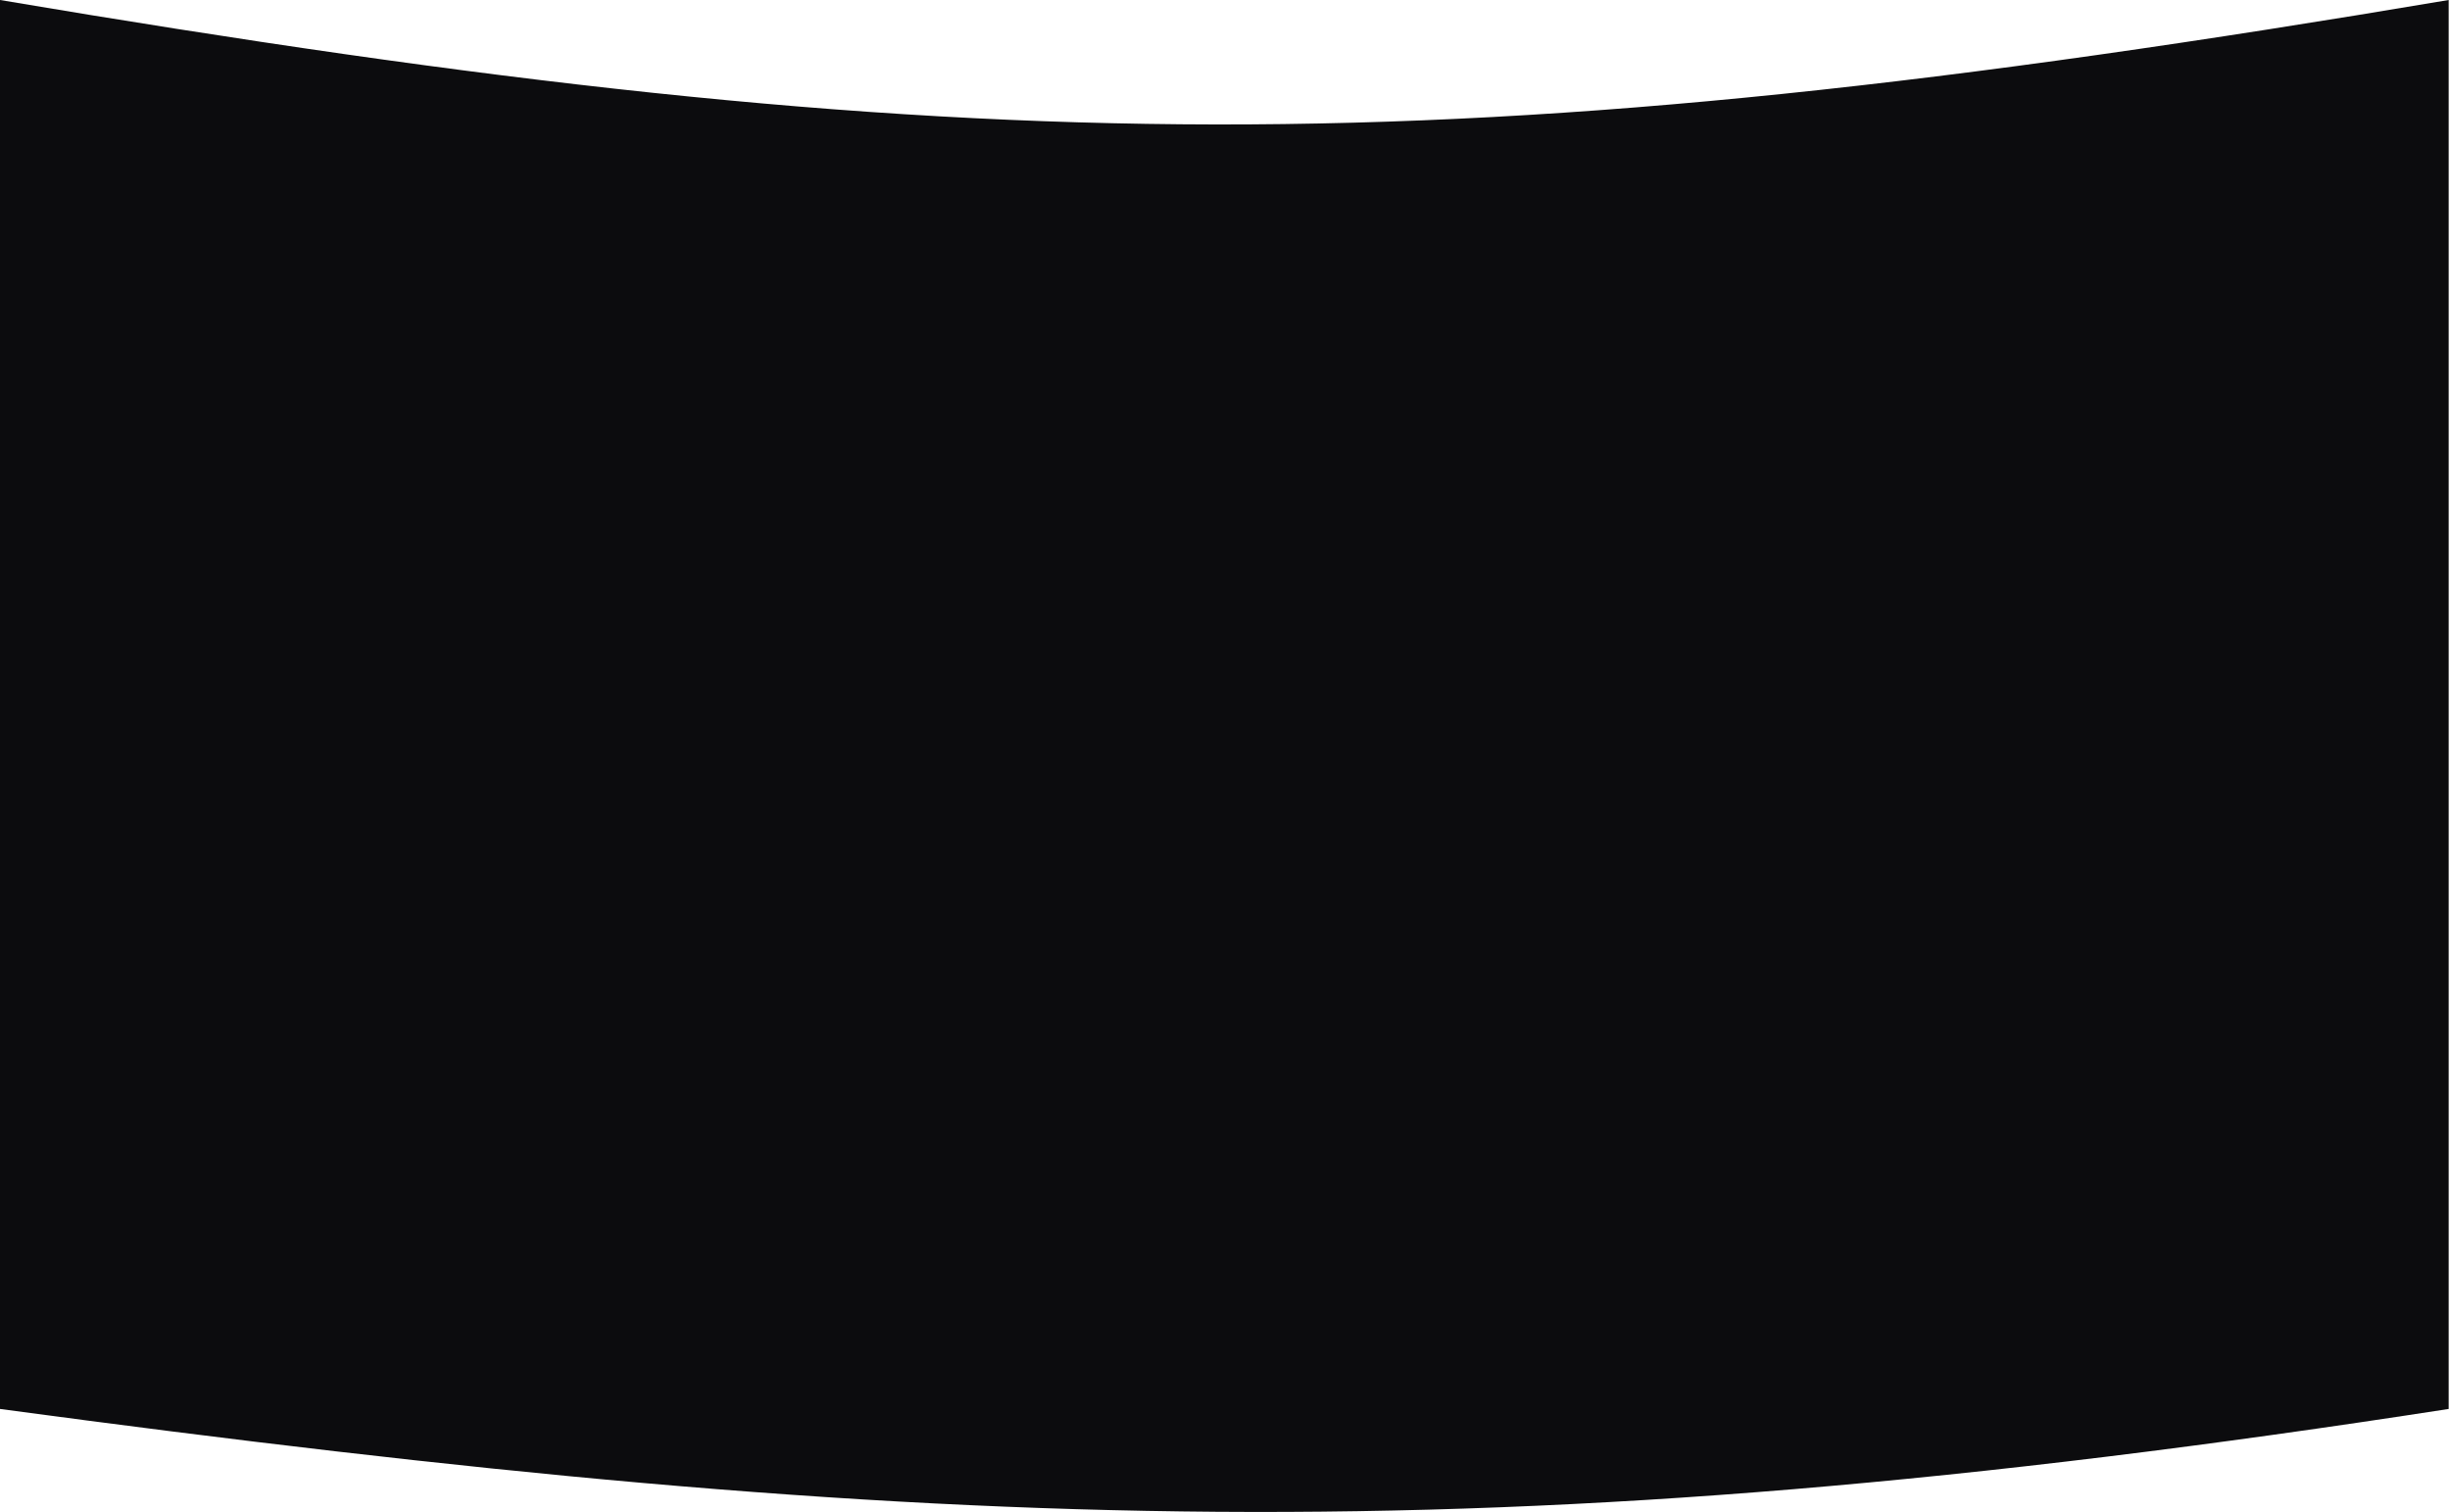 <?xml version="1.0" encoding="UTF-8"?> <svg xmlns="http://www.w3.org/2000/svg" width="943" height="582" viewBox="0 0 943 582" fill="none"> <path d="M0 0C374.052 63.107 559.114 64.647 942.492 0V542.353C573.84 599.369 360.552 590.893 0 542.353V0Z" fill="#0C0C0E"></path> </svg> 